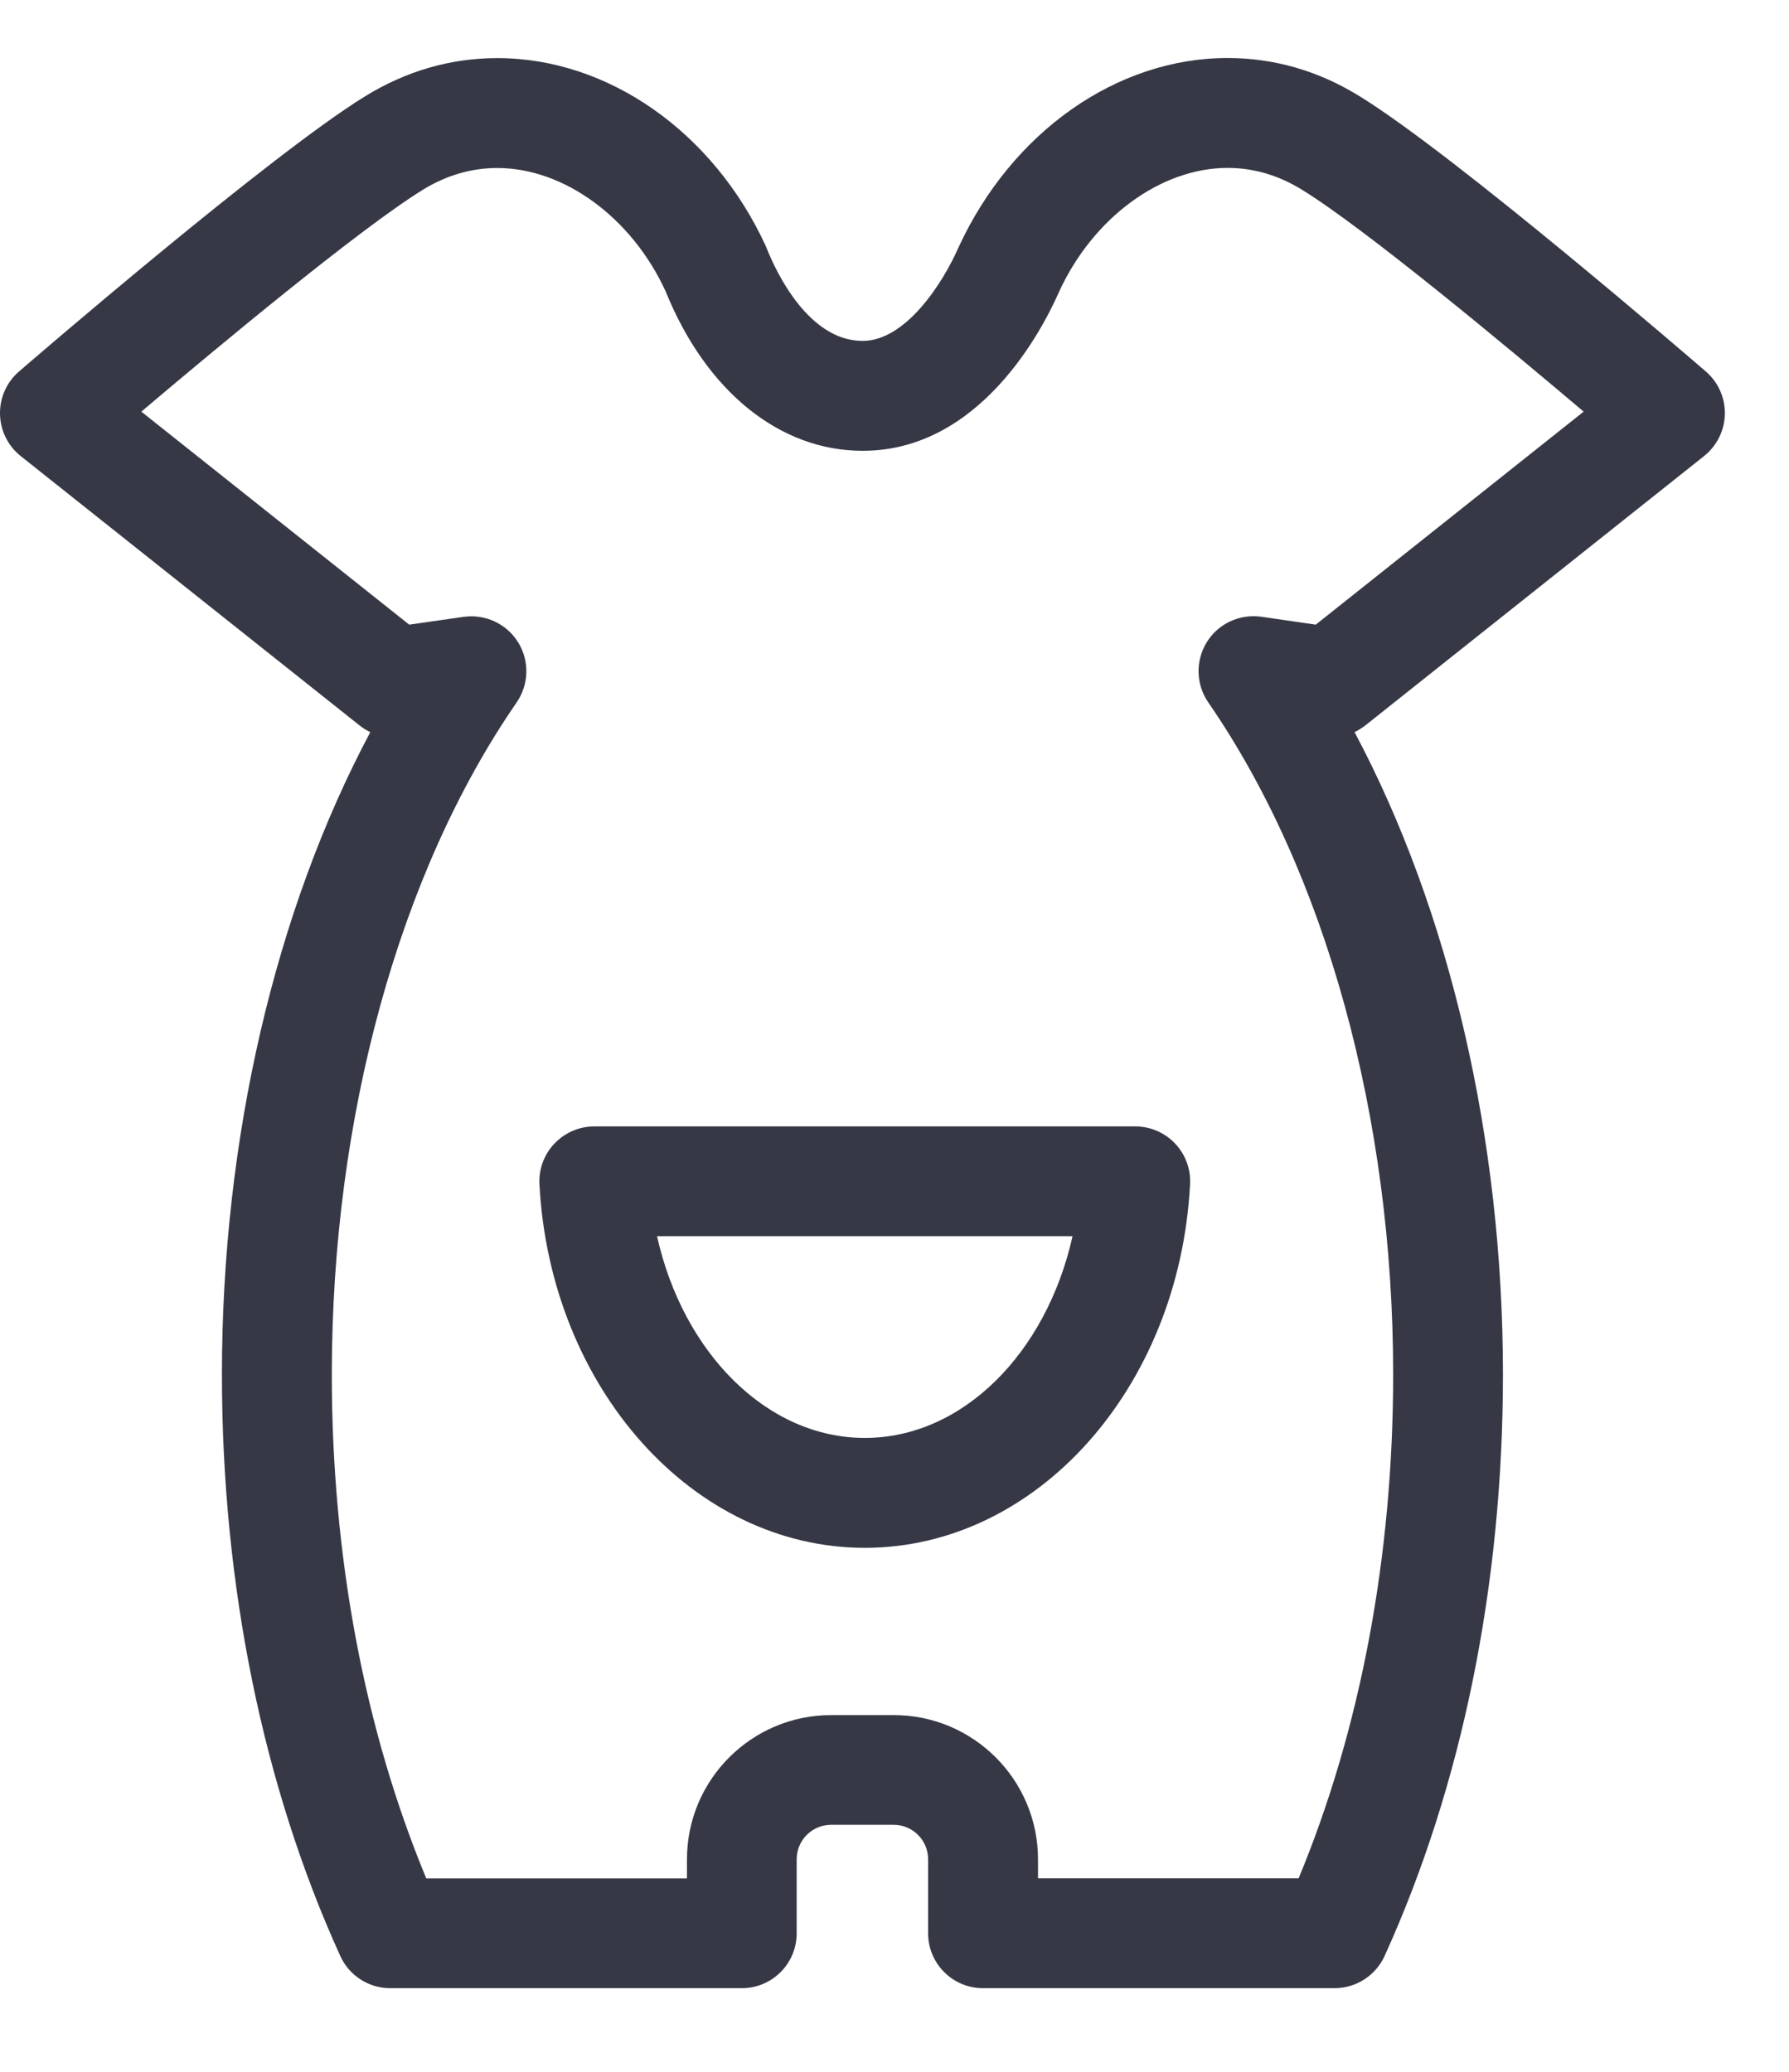 <svg width="19" height="22" viewBox="0 0 19 22" fill="none" xmlns="http://www.w3.org/2000/svg">
    <path d="M9.185 16.436C7.362 16.436 5.844 14.74 5.729 12.575C5.721 12.415 5.778 12.259 5.889 12.143C5.999 12.027 6.152 11.961 6.312 11.961H12.057C12.217 11.961 12.37 12.027 12.48 12.143C12.59 12.259 12.648 12.415 12.639 12.575C12.526 14.74 11.008 16.436 9.185 16.436ZM6.978 13.127C7.255 14.368 8.147 15.269 9.185 15.269C10.223 15.269 11.114 14.368 11.391 13.127H6.978Z" fill="#363845"></path>
    <path d="M14.174 21.112H10.44C10.118 21.112 9.857 20.851 9.857 20.529V19.743C9.857 19.541 9.693 19.377 9.491 19.377H8.827C8.625 19.377 8.461 19.541 8.461 19.743V20.529C8.461 20.851 8.201 21.112 7.878 21.112H4.144C3.916 21.112 3.708 20.978 3.614 20.77C2.792 18.964 2.357 16.828 2.357 14.595C2.357 12.091 2.923 9.67 3.933 7.774C3.892 7.755 3.853 7.731 3.816 7.701L0.22 4.843C0.084 4.735 0.004 4.572 0 4.398C-0.003 4.224 0.07 4.058 0.202 3.945C0.31 3.851 2.871 1.641 3.88 1.021C4.316 0.753 4.788 0.617 5.282 0.617C6.457 0.617 7.575 1.4 8.133 2.613C8.136 2.622 8.147 2.647 8.15 2.655C8.242 2.882 8.585 3.62 9.161 3.62C9.622 3.62 10.017 2.999 10.178 2.631C10.744 1.4 11.863 0.616 13.037 0.616C13.531 0.616 14.003 0.752 14.438 1.021C15.448 1.641 18.008 3.851 18.117 3.945C18.248 4.058 18.322 4.224 18.319 4.398C18.315 4.571 18.234 4.734 18.099 4.842L14.503 7.701C14.466 7.73 14.427 7.754 14.386 7.774C15.395 9.67 15.962 12.091 15.962 14.594C15.962 16.828 15.527 18.963 14.705 20.77C14.61 20.978 14.402 21.112 14.174 21.112ZM11.024 19.945H13.792C14.449 18.363 14.796 16.522 14.796 14.595C14.796 11.867 14.08 9.266 12.832 7.458C12.701 7.267 12.695 7.017 12.816 6.82C12.938 6.622 13.165 6.517 13.395 6.549L13.974 6.633L16.819 4.371C16.008 3.684 14.495 2.425 13.828 2.015C13.579 1.861 13.313 1.783 13.038 1.783C12.328 1.783 11.608 2.312 11.247 3.1C11.073 3.496 10.41 4.787 9.162 4.787C8.28 4.787 7.498 4.154 7.069 3.093C6.711 2.313 5.992 1.784 5.282 1.784C5.007 1.784 4.741 1.861 4.491 2.015C3.824 2.426 2.311 3.685 1.501 4.371L4.346 6.633L4.925 6.55C5.156 6.519 5.381 6.624 5.503 6.821C5.625 7.018 5.618 7.268 5.487 7.459C4.239 9.266 3.524 11.867 3.524 14.595C3.524 16.523 3.87 18.363 4.527 19.946H7.296V19.743C7.296 18.898 7.983 18.212 8.828 18.212H9.492C10.337 18.212 11.024 18.899 11.024 19.743V19.945H11.024Z" fill="#363845"></path>
</svg>